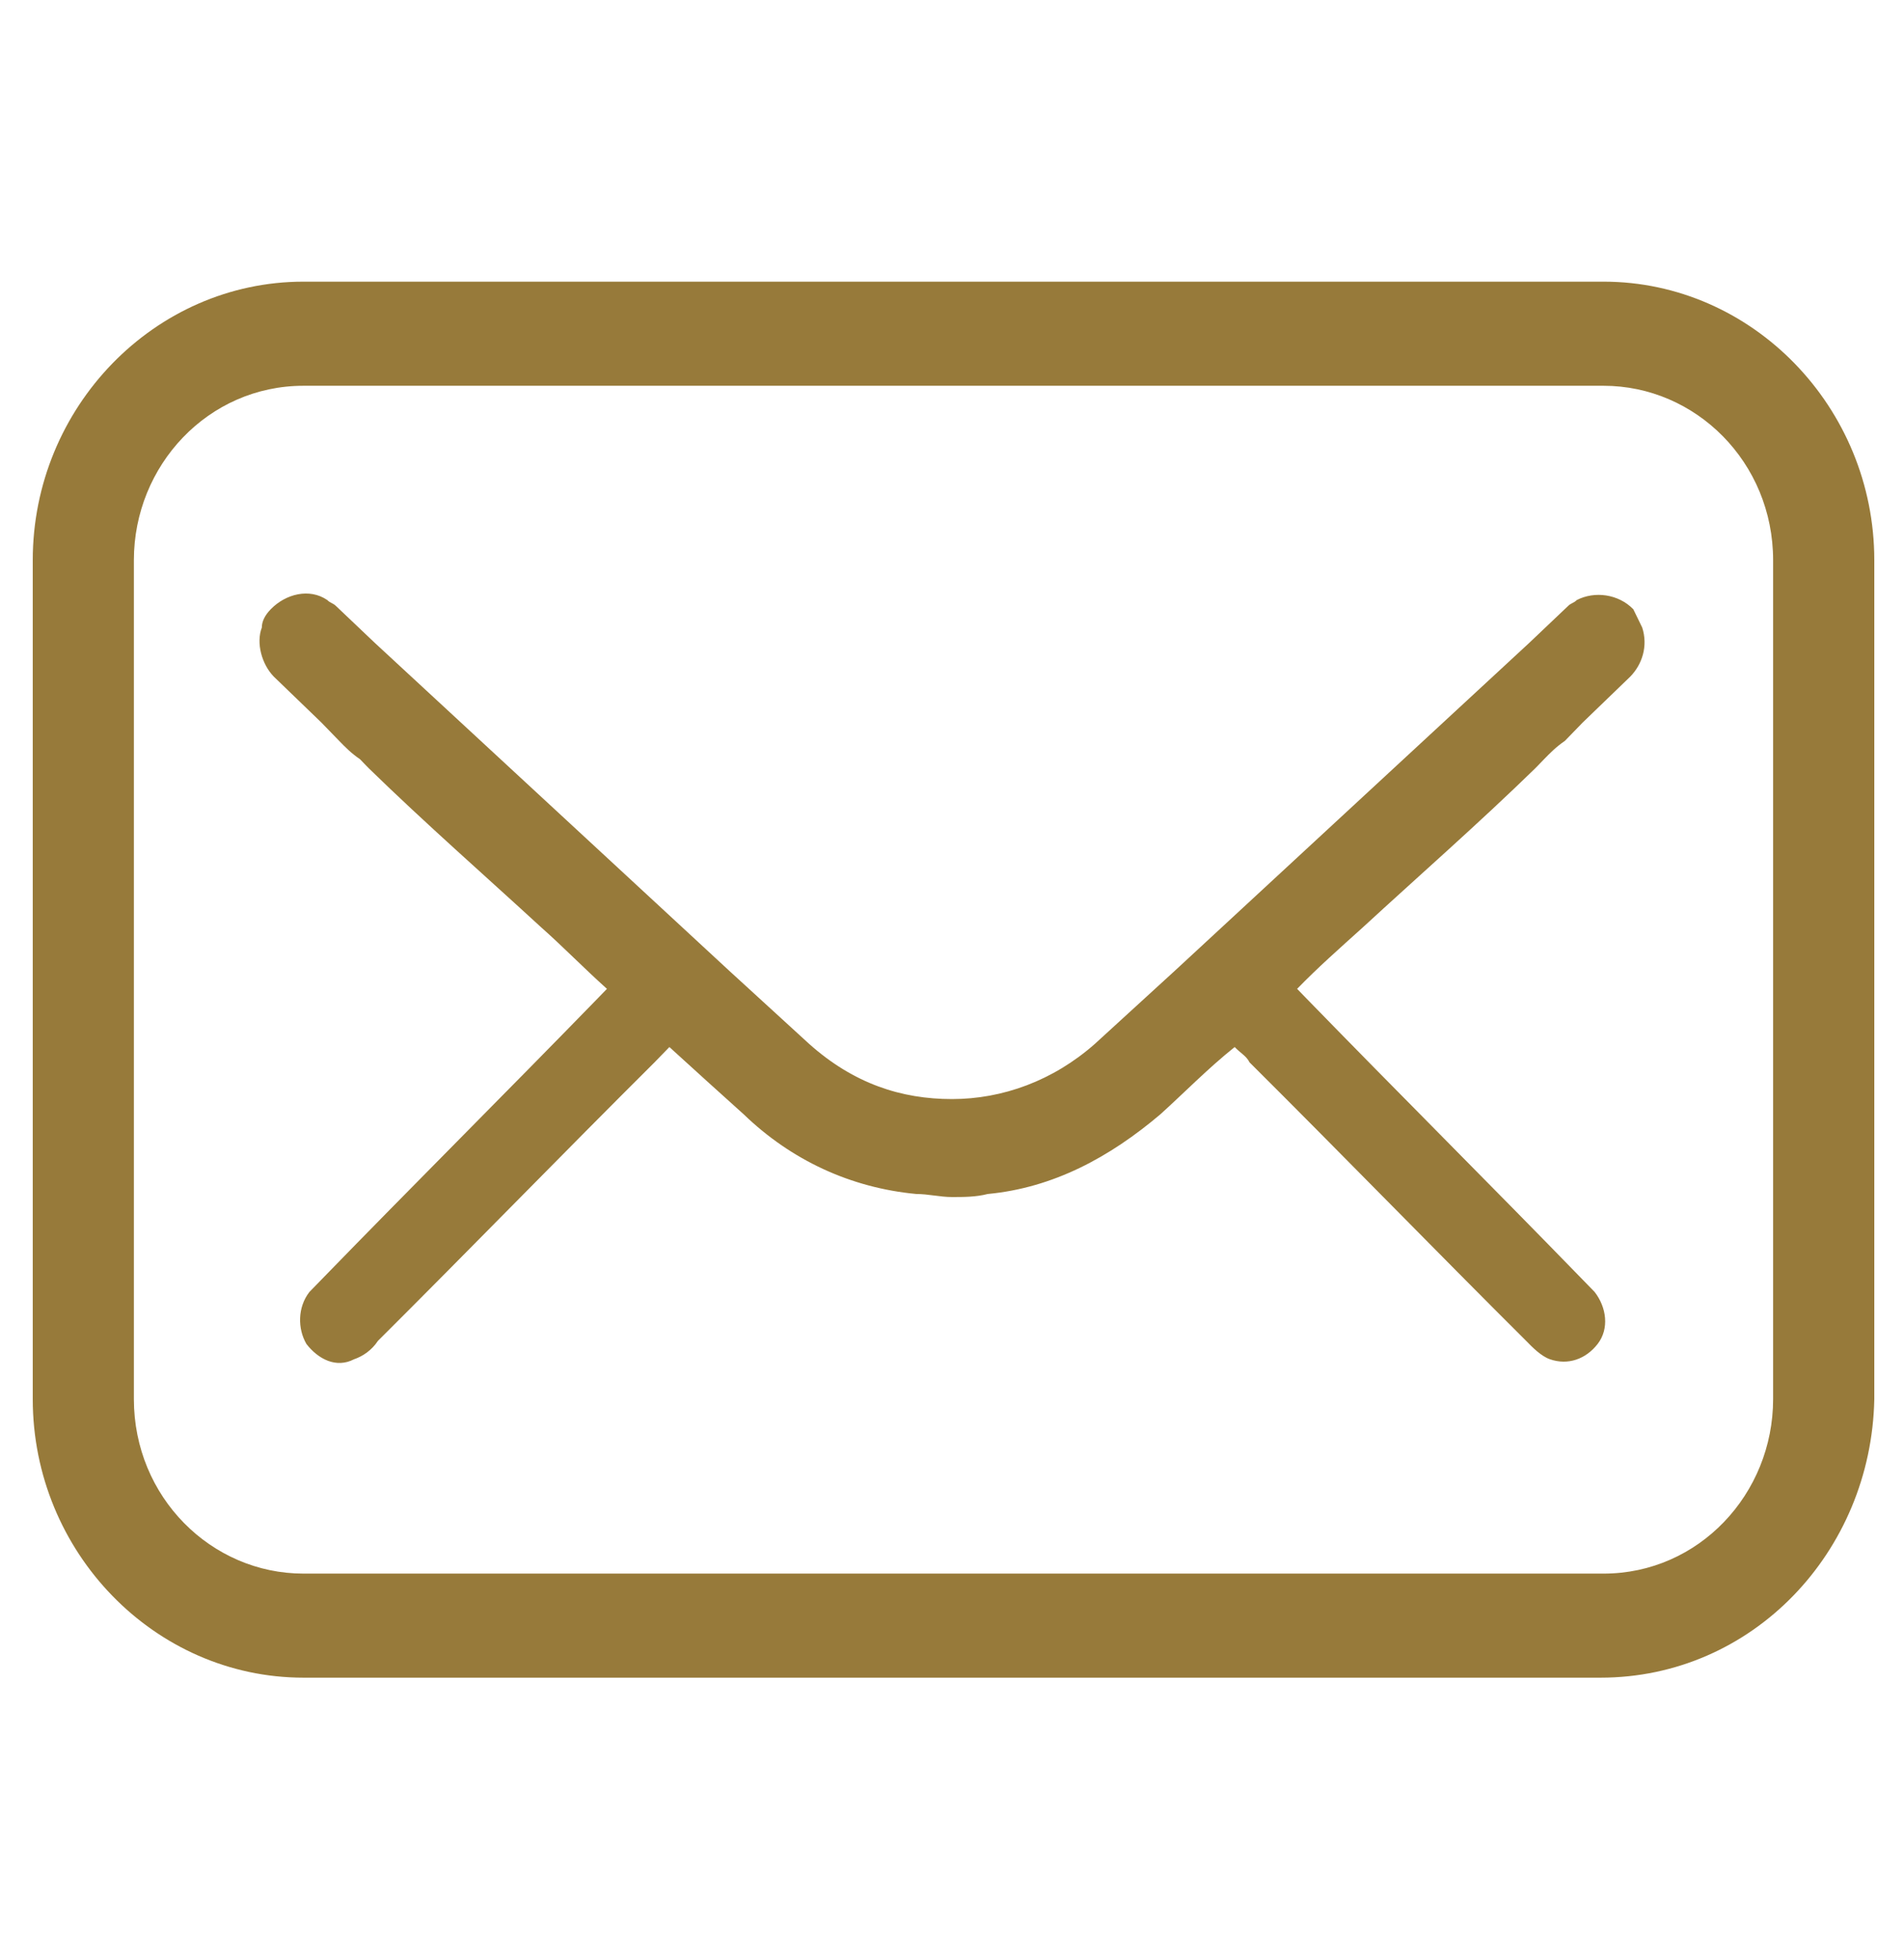 <svg xmlns="http://www.w3.org/2000/svg" width="35" height="36" viewBox="0 0 35 36" fill="none"><g clip-path="url(#clip0_525_13007)"><path d="M28.219 14.119L28.274 14.063L28.383 13.95C28.493 13.838 28.602 13.725 28.766 13.613C28.875 13.5 28.985 13.388 29.094 13.275L29.969 12.431C30.188 12.206 30.297 11.869 30.188 11.531C30.133 11.419 30.079 11.306 30.024 11.194C29.75 10.913 29.313 10.856 28.985 11.025C28.93 11.081 28.875 11.081 28.821 11.138L28.11 11.813C25.922 13.838 23.79 15.806 21.602 17.831C21.11 18.281 20.618 18.731 20.125 19.181C19.36 19.856 18.43 20.194 17.5 20.194C16.571 20.194 15.696 19.913 14.875 19.181C14.383 18.731 13.891 18.281 13.399 17.831C11.211 15.806 9.079 13.838 6.891 11.813L6.18 11.138C6.125 11.081 6.071 11.081 6.016 11.025C5.688 10.8 5.25 10.913 4.977 11.194C4.868 11.306 4.813 11.419 4.813 11.531C4.704 11.813 4.813 12.206 5.032 12.431L5.907 13.275L6.235 13.613C6.344 13.725 6.454 13.838 6.618 13.95L6.727 14.063L6.782 14.119C7.821 15.131 8.914 16.088 9.954 17.044C10.336 17.381 10.719 17.775 11.157 18.169C11.102 18.225 11.047 18.281 10.993 18.338C9.297 20.081 7.602 21.769 5.907 23.513C5.852 23.569 5.743 23.681 5.688 23.738C5.469 24.019 5.469 24.413 5.633 24.694C5.852 24.975 6.18 25.144 6.508 24.975C6.672 24.919 6.836 24.806 6.946 24.638C8.641 22.95 10.336 21.206 12.032 19.519C12.141 19.406 12.196 19.35 12.305 19.238C12.797 19.688 13.235 20.081 13.672 20.475C14.547 21.319 15.641 21.825 16.844 21.938C17.063 21.938 17.282 21.994 17.5 21.994C17.719 21.994 17.938 21.994 18.157 21.938C19.36 21.825 20.399 21.263 21.329 20.475C21.766 20.081 22.204 19.631 22.696 19.238C22.805 19.35 22.915 19.406 22.969 19.519C24.665 21.206 26.36 22.95 28.055 24.638C28.165 24.75 28.329 24.919 28.493 24.975C28.821 25.088 29.149 24.975 29.368 24.694C29.586 24.413 29.532 24.019 29.313 23.738C29.258 23.681 29.149 23.569 29.094 23.513C27.399 21.769 25.704 20.081 24.008 18.338C23.954 18.281 23.899 18.225 23.844 18.169C24.227 17.775 24.61 17.438 25.047 17.044C26.086 16.088 27.18 15.131 28.219 14.119Z" fill="#977A3A"></path><path d="M29.422 30.825H5.579C2.844 30.825 0.602 28.519 0.602 25.706V10.294C0.602 7.481 2.844 5.175 5.579 5.175H29.477C32.211 5.175 34.454 7.481 34.454 10.294V25.706C34.399 28.519 32.211 30.825 29.422 30.825ZM5.579 7.088C3.829 7.088 2.461 8.55 2.461 10.294V25.706C2.461 27.506 3.883 28.913 5.579 28.913H29.477C31.227 28.913 32.594 27.45 32.594 25.706V10.294C32.594 8.494 31.172 7.088 29.477 7.088H5.579Z" fill="#977A3A"></path></g><defs><clipPath id="clip0_525_13007"><rect width="35" height="36" fill="white" transform="translate(0)"></rect></clipPath></defs></svg>